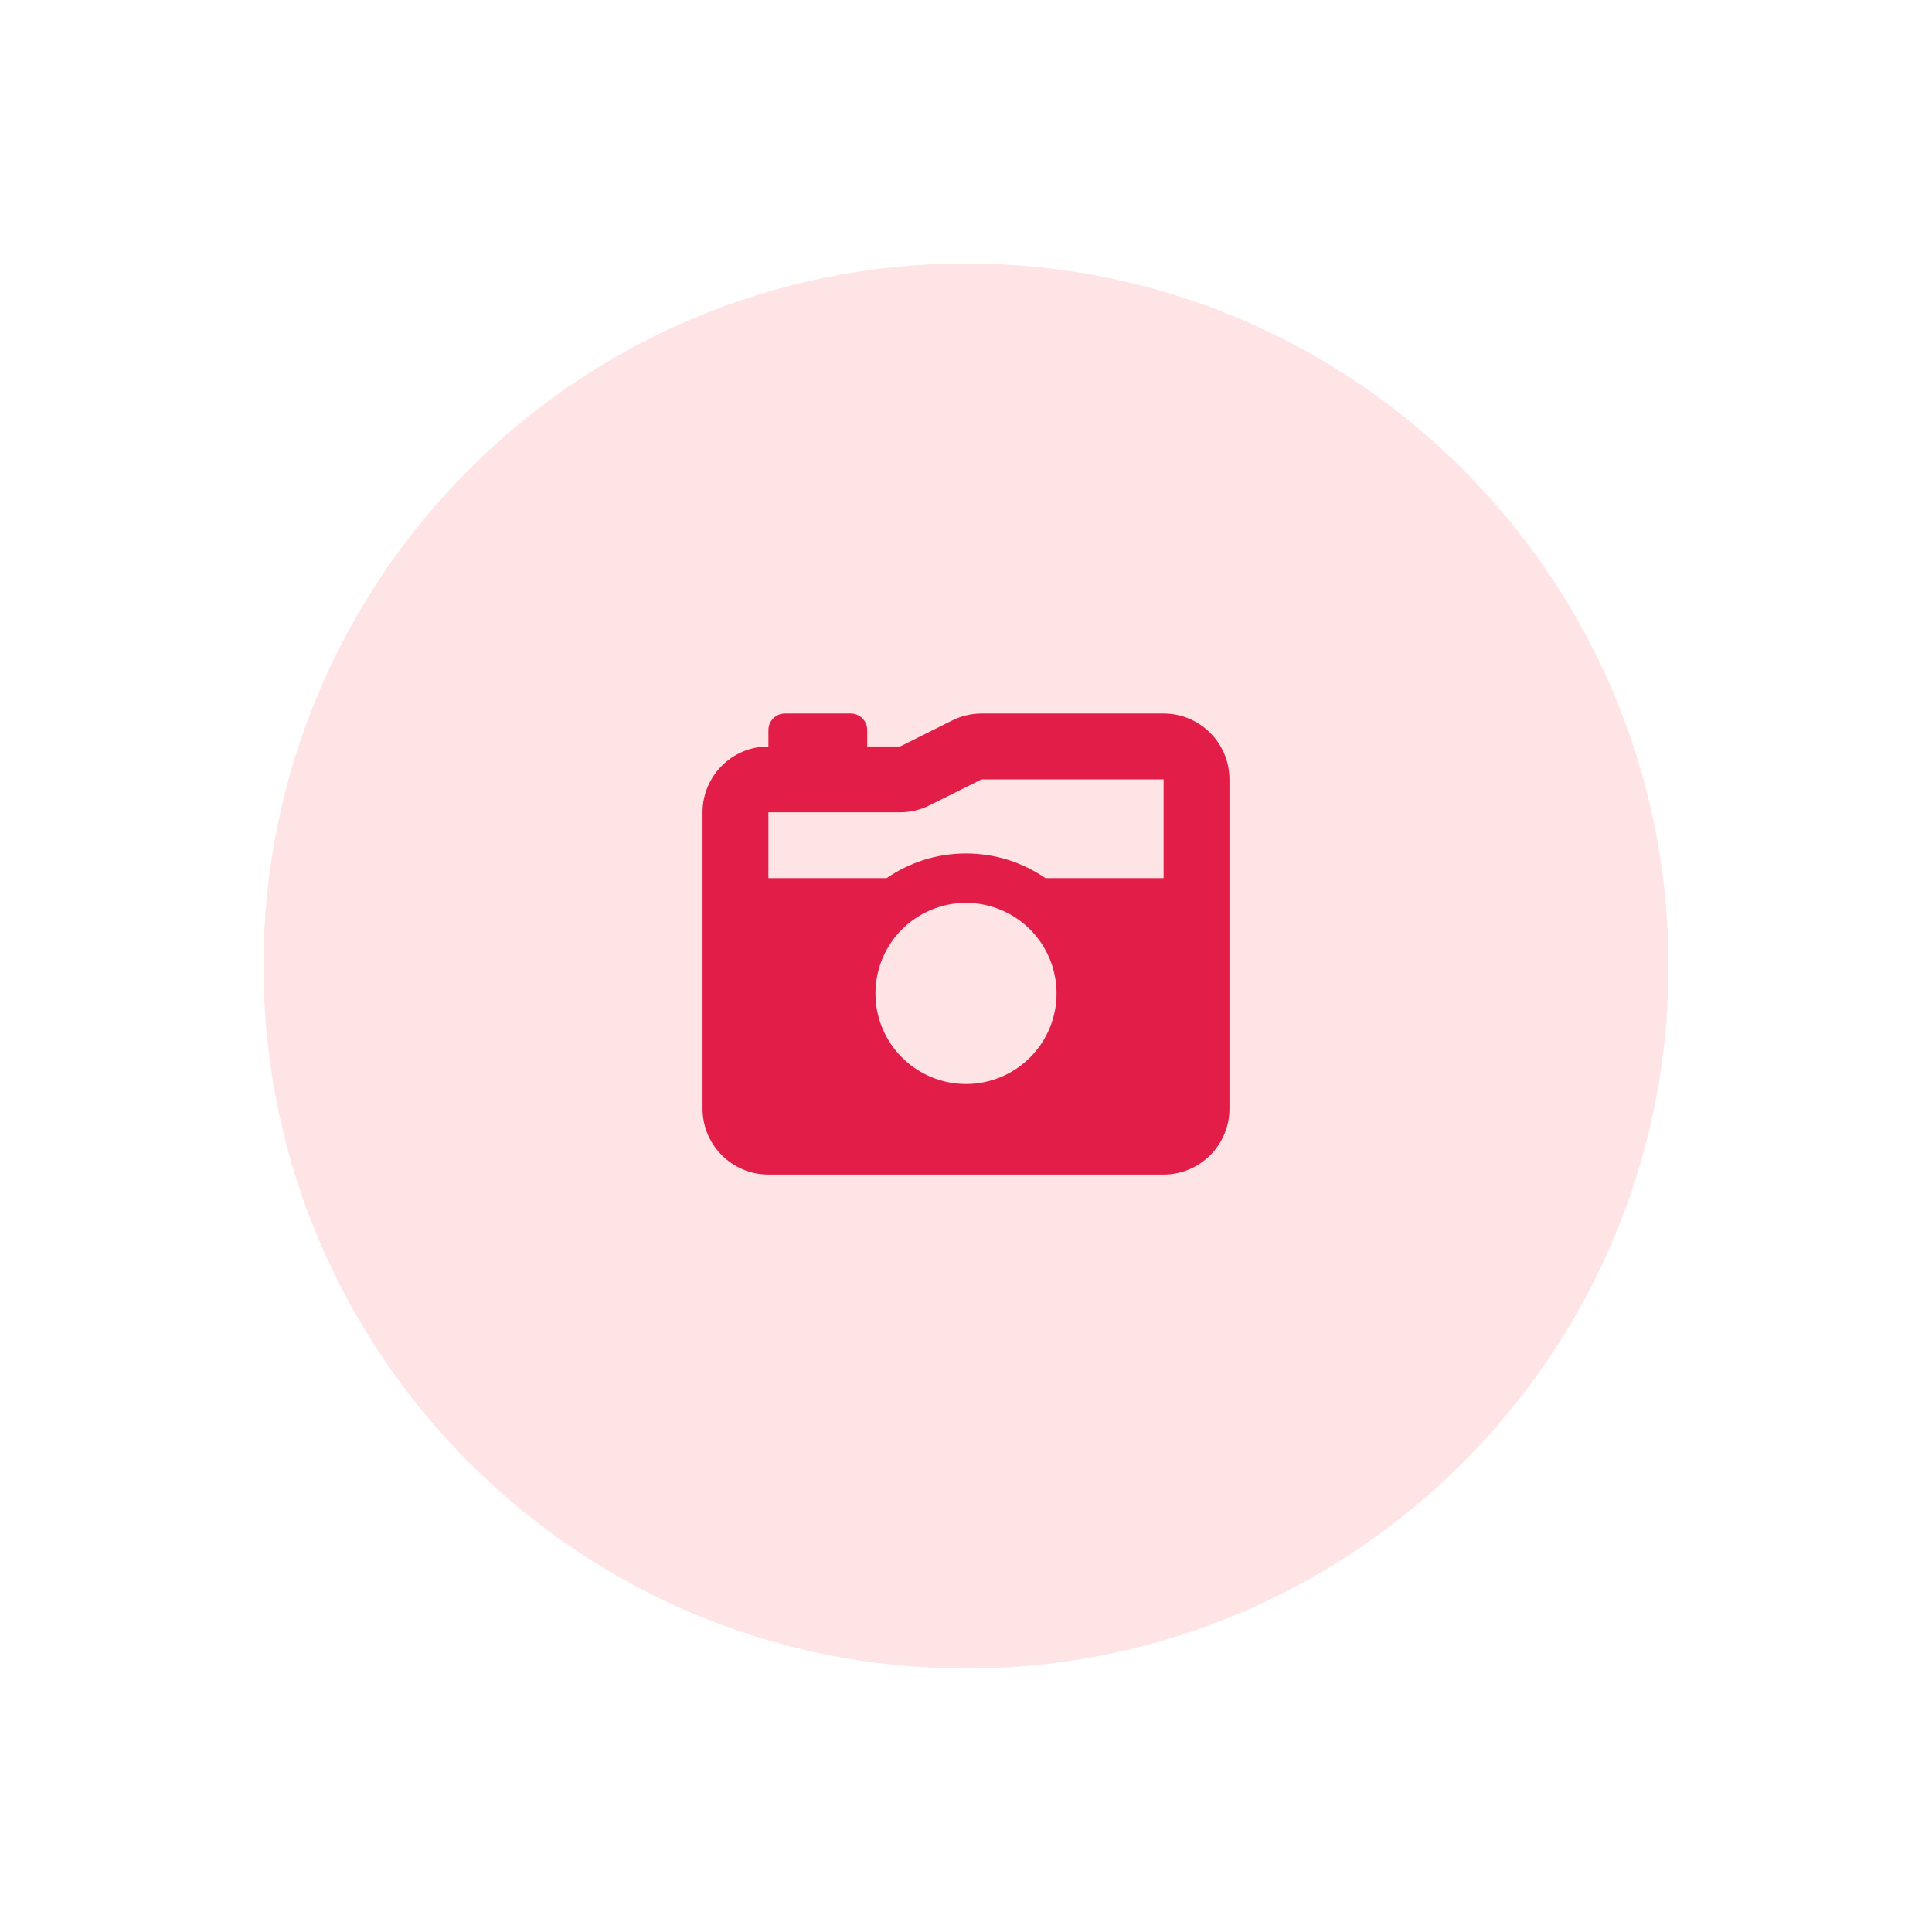 <svg width="88" height="88" viewBox="0 0 88 88" fill="none" xmlns="http://www.w3.org/2000/svg">
<g filter="url(#filter0_dd_34_1565)">
<path d="M12 44C12 26.327 26.327 12 44 12V12C61.673 12 76 26.327 76 44V44C76 61.673 61.673 76 44 76V76C26.327 76 12 61.673 12 44V44Z" fill="#FFE4E6"/>
<path d="M42.341 36.681L44.708 35.5H53V40H47.619C46.592 39.292 45.345 38.875 44 38.875C42.655 38.875 41.413 39.292 40.381 40H35V37H41C41.464 37 41.923 36.892 42.341 36.681ZM32 37V50.5C32 52.155 33.345 53.5 35 53.5H53C54.655 53.5 56 52.155 56 50.5V35.5C56 33.845 54.655 32.5 53 32.5H44.708C44.244 32.5 43.784 32.608 43.367 32.819L41 34H39.5V33.25C39.5 32.837 39.163 32.5 38.75 32.5H35.75C35.337 32.5 35 32.837 35 33.25V34C33.345 34 32 35.345 32 37ZM39.875 45.25C39.875 44.156 40.31 43.107 41.083 42.333C41.857 41.56 42.906 41.125 44 41.125C45.094 41.125 46.143 41.56 46.917 42.333C47.69 43.107 48.125 44.156 48.125 45.25C48.125 46.344 47.69 47.393 46.917 48.167C46.143 48.94 45.094 49.375 44 49.375C42.906 49.375 41.857 48.94 41.083 48.167C40.31 47.393 39.875 46.344 39.875 45.25Z" fill="#E11D48"/>
</g>
<defs>
<filter id="filter0_dd_34_1565" x="0" y="0" width="88" height="88" filterUnits="userSpaceOnUse" color-interpolation-filters="sRGB">
<feFlood flood-opacity="0" result="BackgroundImageFix"/>
<feColorMatrix in="SourceAlpha" type="matrix" values="0 0 0 0 0 0 0 0 0 0 0 0 0 0 0 0 0 0 127 0" result="hardAlpha"/>
<feOffset dx="4" dy="4"/>
<feGaussianBlur stdDeviation="4"/>
<feColorMatrix type="matrix" values="0 0 0 0 0 0 0 0 0 0 0 0 0 0 0 0 0 0 0.1 0"/>
<feBlend mode="normal" in2="BackgroundImageFix" result="effect1_dropShadow_34_1565"/>
<feColorMatrix in="SourceAlpha" type="matrix" values="0 0 0 0 0 0 0 0 0 0 0 0 0 0 0 0 0 0 127 0" result="hardAlpha"/>
<feOffset dx="-4" dy="-4"/>
<feGaussianBlur stdDeviation="4"/>
<feColorMatrix type="matrix" values="0 0 0 0 1 0 0 0 0 1 0 0 0 0 1 0 0 0 0.8 0"/>
<feBlend mode="normal" in2="effect1_dropShadow_34_1565" result="effect2_dropShadow_34_1565"/>
<feBlend mode="normal" in="SourceGraphic" in2="effect2_dropShadow_34_1565" result="shape"/>
</filter>
</defs>
</svg>
